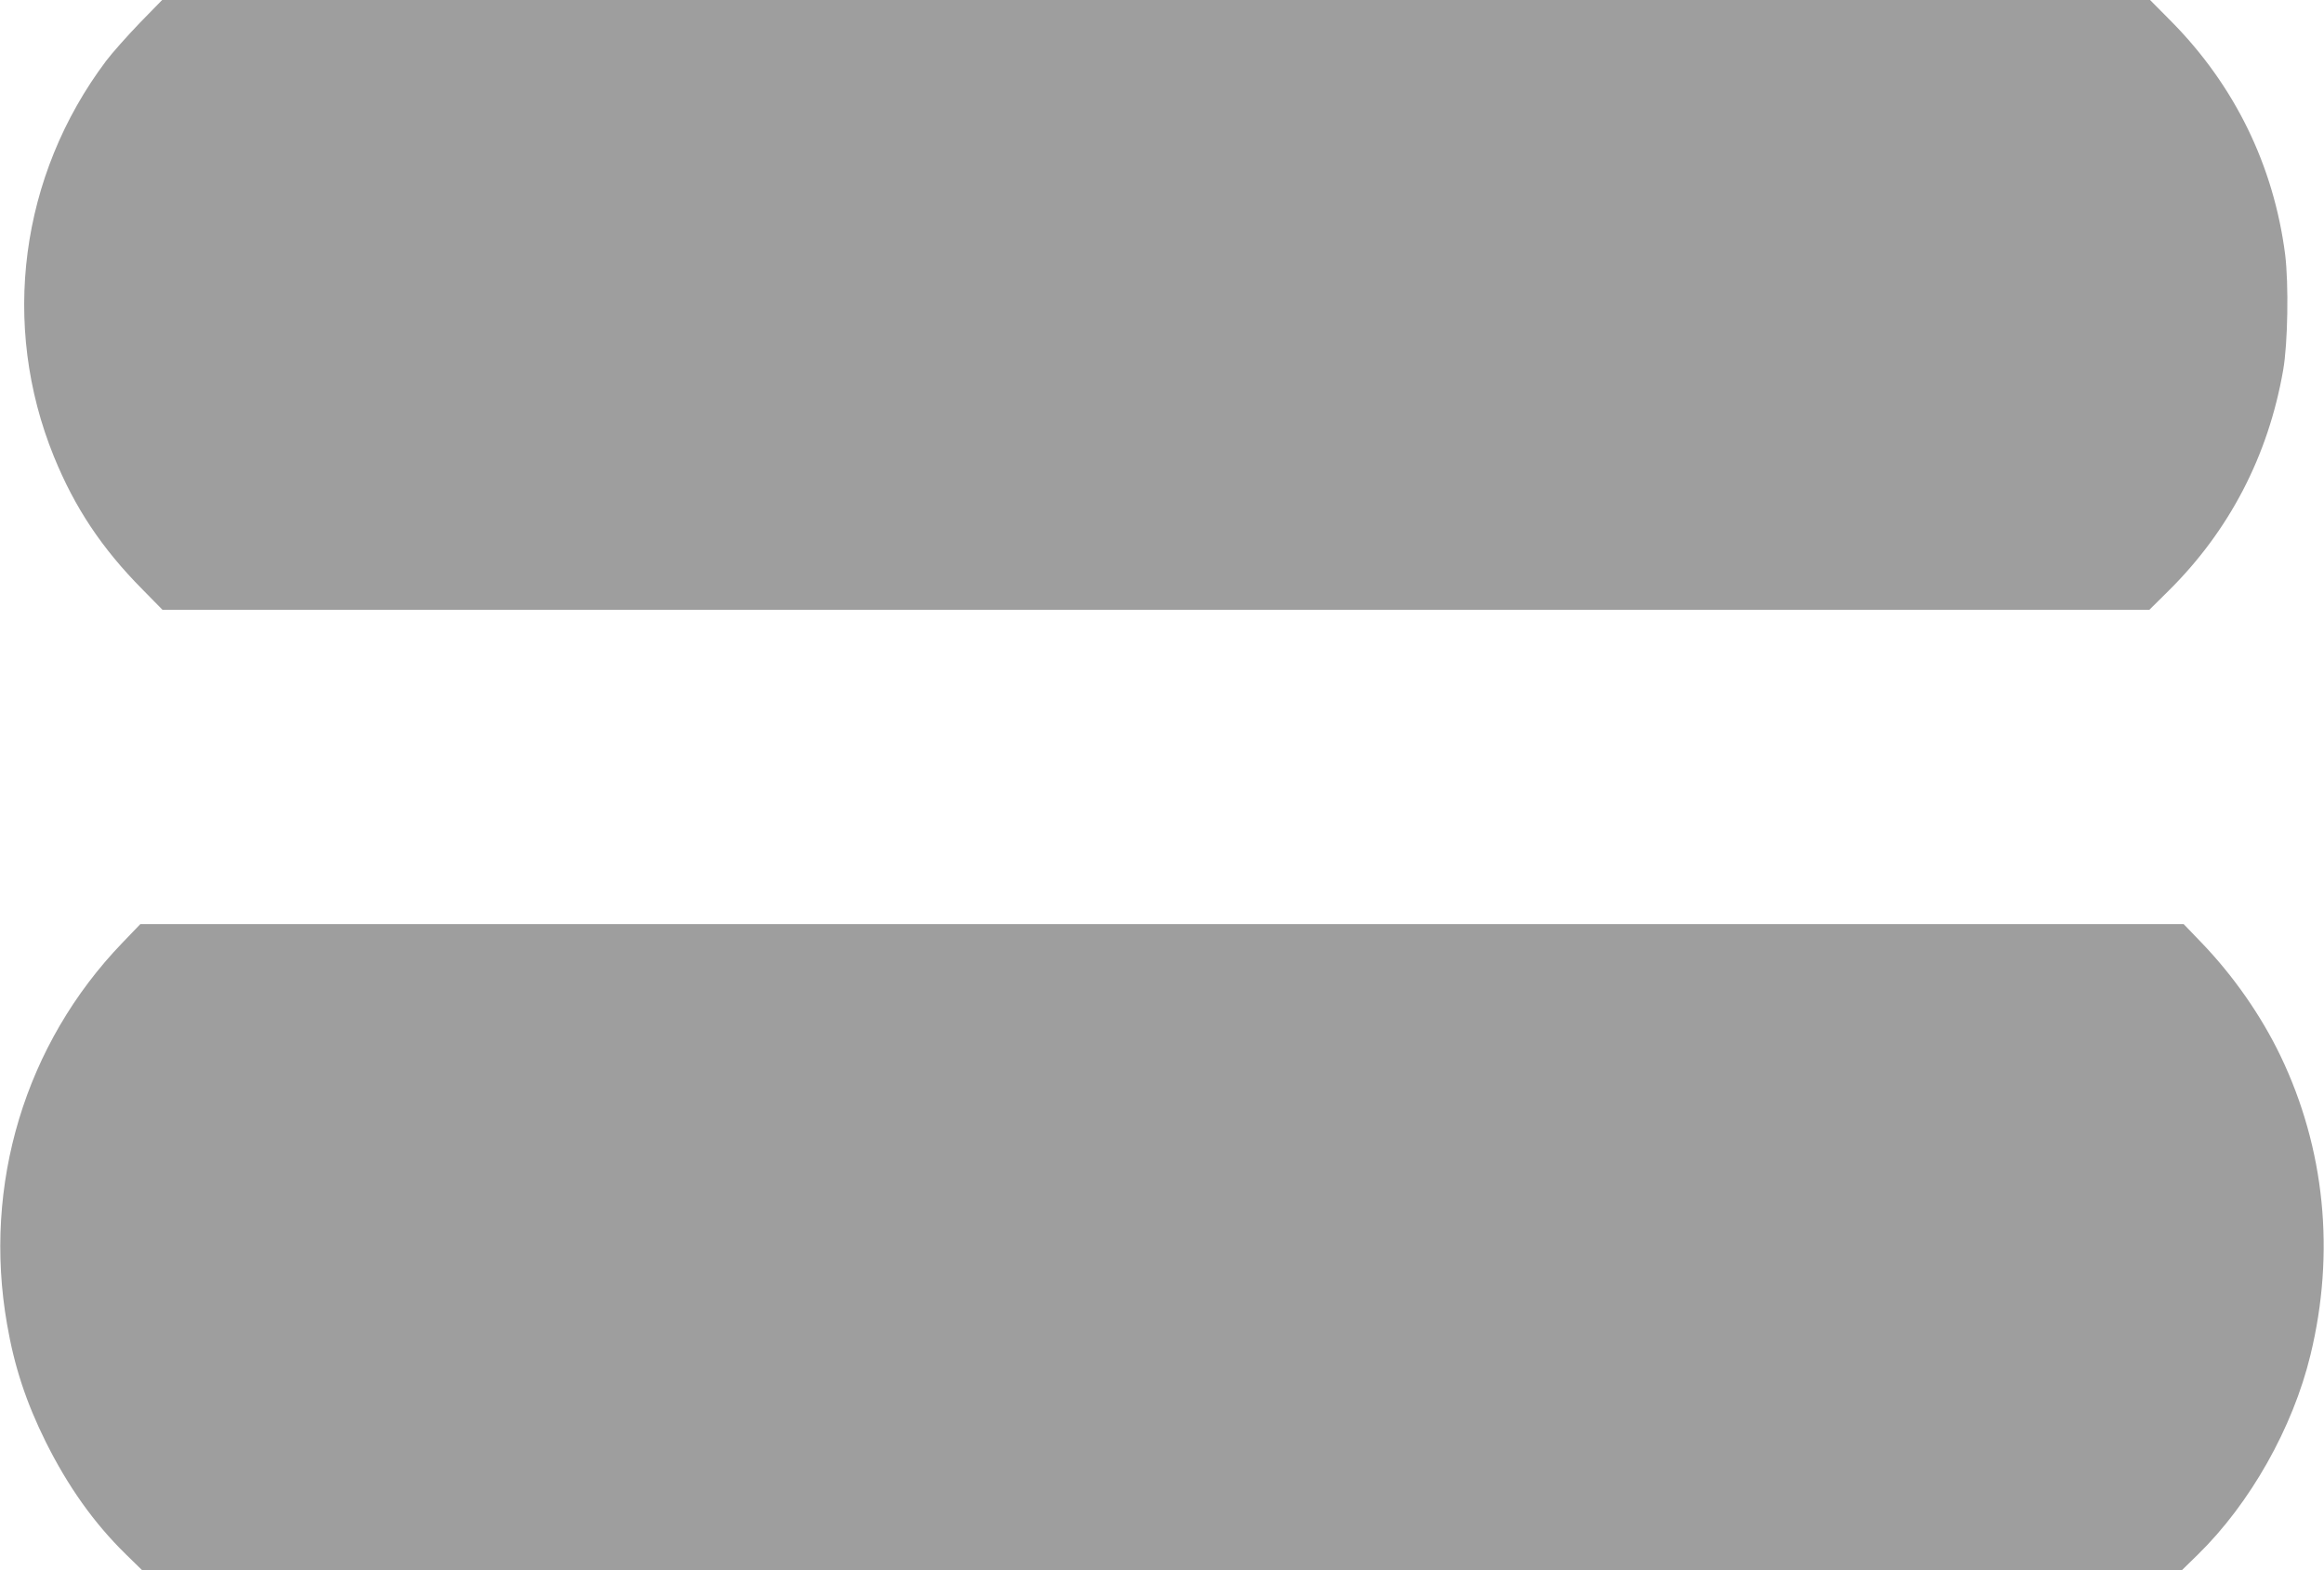 <?xml version="1.0" standalone="no"?>
<!DOCTYPE svg PUBLIC "-//W3C//DTD SVG 20010904//EN"
 "http://www.w3.org/TR/2001/REC-SVG-20010904/DTD/svg10.dtd">
<svg version="1.0" xmlns="http://www.w3.org/2000/svg"
 width="1280pt" height="865pt" viewBox="0 0 1280 865"
 preserveAspectRatio="xMidYMid meet">
<g transform="translate(0,865) scale(0.1,-0.1)"
fill="#9e9e9e" stroke="none">
<path d="M769 8523 c-68 -71 -152 -165 -185 -209 -474 -631 -582 -1454 -287
-2179 114 -280 263 -505 488 -732 l110 -112 5471 0 5472 0 104 103 c337 333
551 746 633 1217 26 147 31 476 11 637 -63 490 -278 931 -627 1284 l-117 118
-5474 0 -5475 0 -124 -127z"/>
<path d="M674 3457 c-536 -557 -770 -1332 -635 -2102 40 -232 105 -429 212
-645 123 -247 266 -449 443 -622 l90 -88 5616 0 5616 0 90 88 c287 281 522
697 619 1097 138 565 80 1140 -165 1650 -107 222 -259 440 -434 622 l-99 103
-5627 0 -5627 0 -99 -103z"/>
</g>
</svg>
